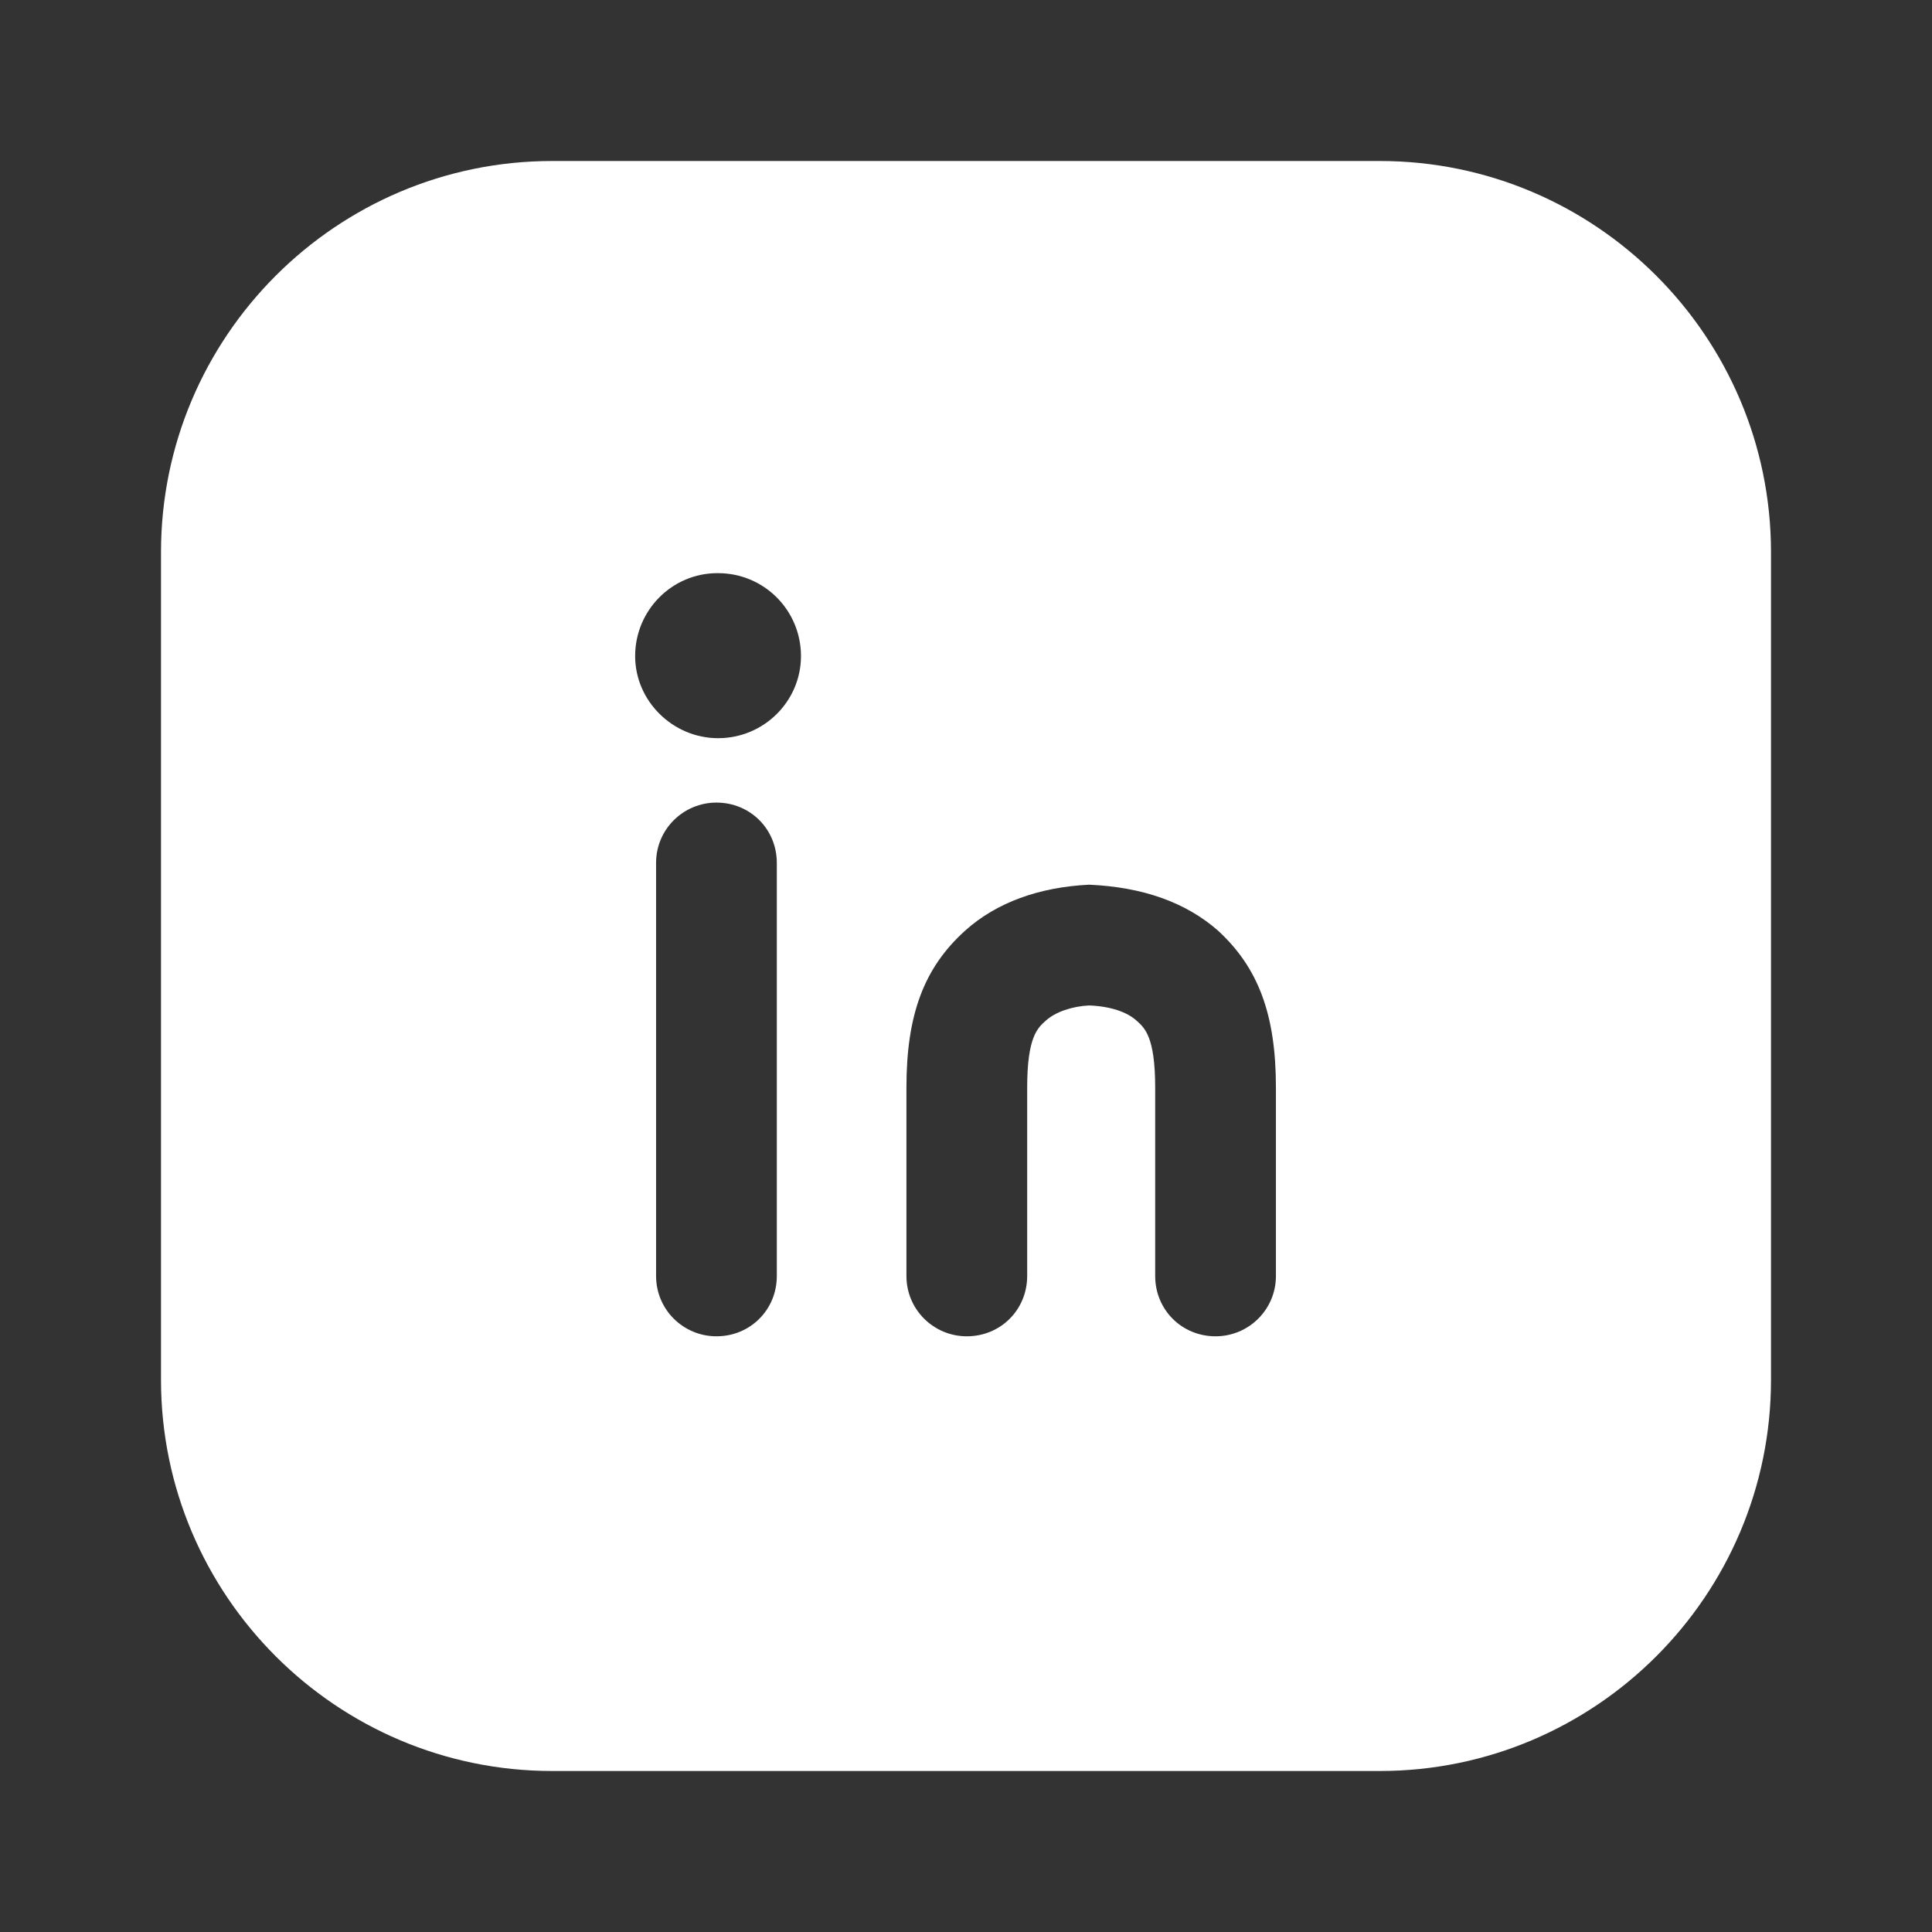 <svg width="60" height="60" viewBox="0 0 60 60" fill="none" xmlns="http://www.w3.org/2000/svg">
<rect x="0" y="0" width="60" height="60" fill="#333333" stroke="none"/>
<path d="M42.85 5H17.15C10.45 5 5 10.45 5 17.15V42.85C5 49.55 10.45 55 17.15 55H42.85C49.55 55 55 49.55 55 42.85V17.15C55 10.45 49.55 5 42.85 5ZM22.3 22.925C20.9 22.925 19.725 21.775 19.725 20.375C19.725 18.95 20.875 17.8 22.275 17.8H22.3C23.725 17.8 24.875 18.95 24.875 20.375C24.875 21.775 23.725 22.925 22.3 22.925ZM24.125 26.8V39.625C24.125 40.675 23.3 41.5 22.25 41.5C21.225 41.5 20.375 40.675 20.375 39.625V26.8C20.375 25.75 21.225 24.925 22.25 24.925C23.3 24.925 24.125 25.75 24.125 26.8ZM39.625 39.625C39.625 40.675 38.775 41.5 37.75 41.5C36.7 41.5 35.875 40.675 35.875 39.625V33.775C35.875 32.2 35.55 31.925 35.3 31.7C35 31.425 34.475 31.25 33.825 31.225C33.3 31.25 32.775 31.425 32.475 31.7C32.225 31.925 31.9 32.2 31.9 33.775V39.625C31.9 40.675 31.075 41.5 30.025 41.5C29 41.5 28.15 40.675 28.15 39.625V33.775C28.15 31.5 28.7 30.05 29.975 28.9C30.95 28.025 32.275 27.55 33.825 27.475C35.5 27.55 36.825 28.025 37.825 28.9C39.075 30.05 39.625 31.5 39.625 33.775V39.625Z" fill="white"/>
</svg>
